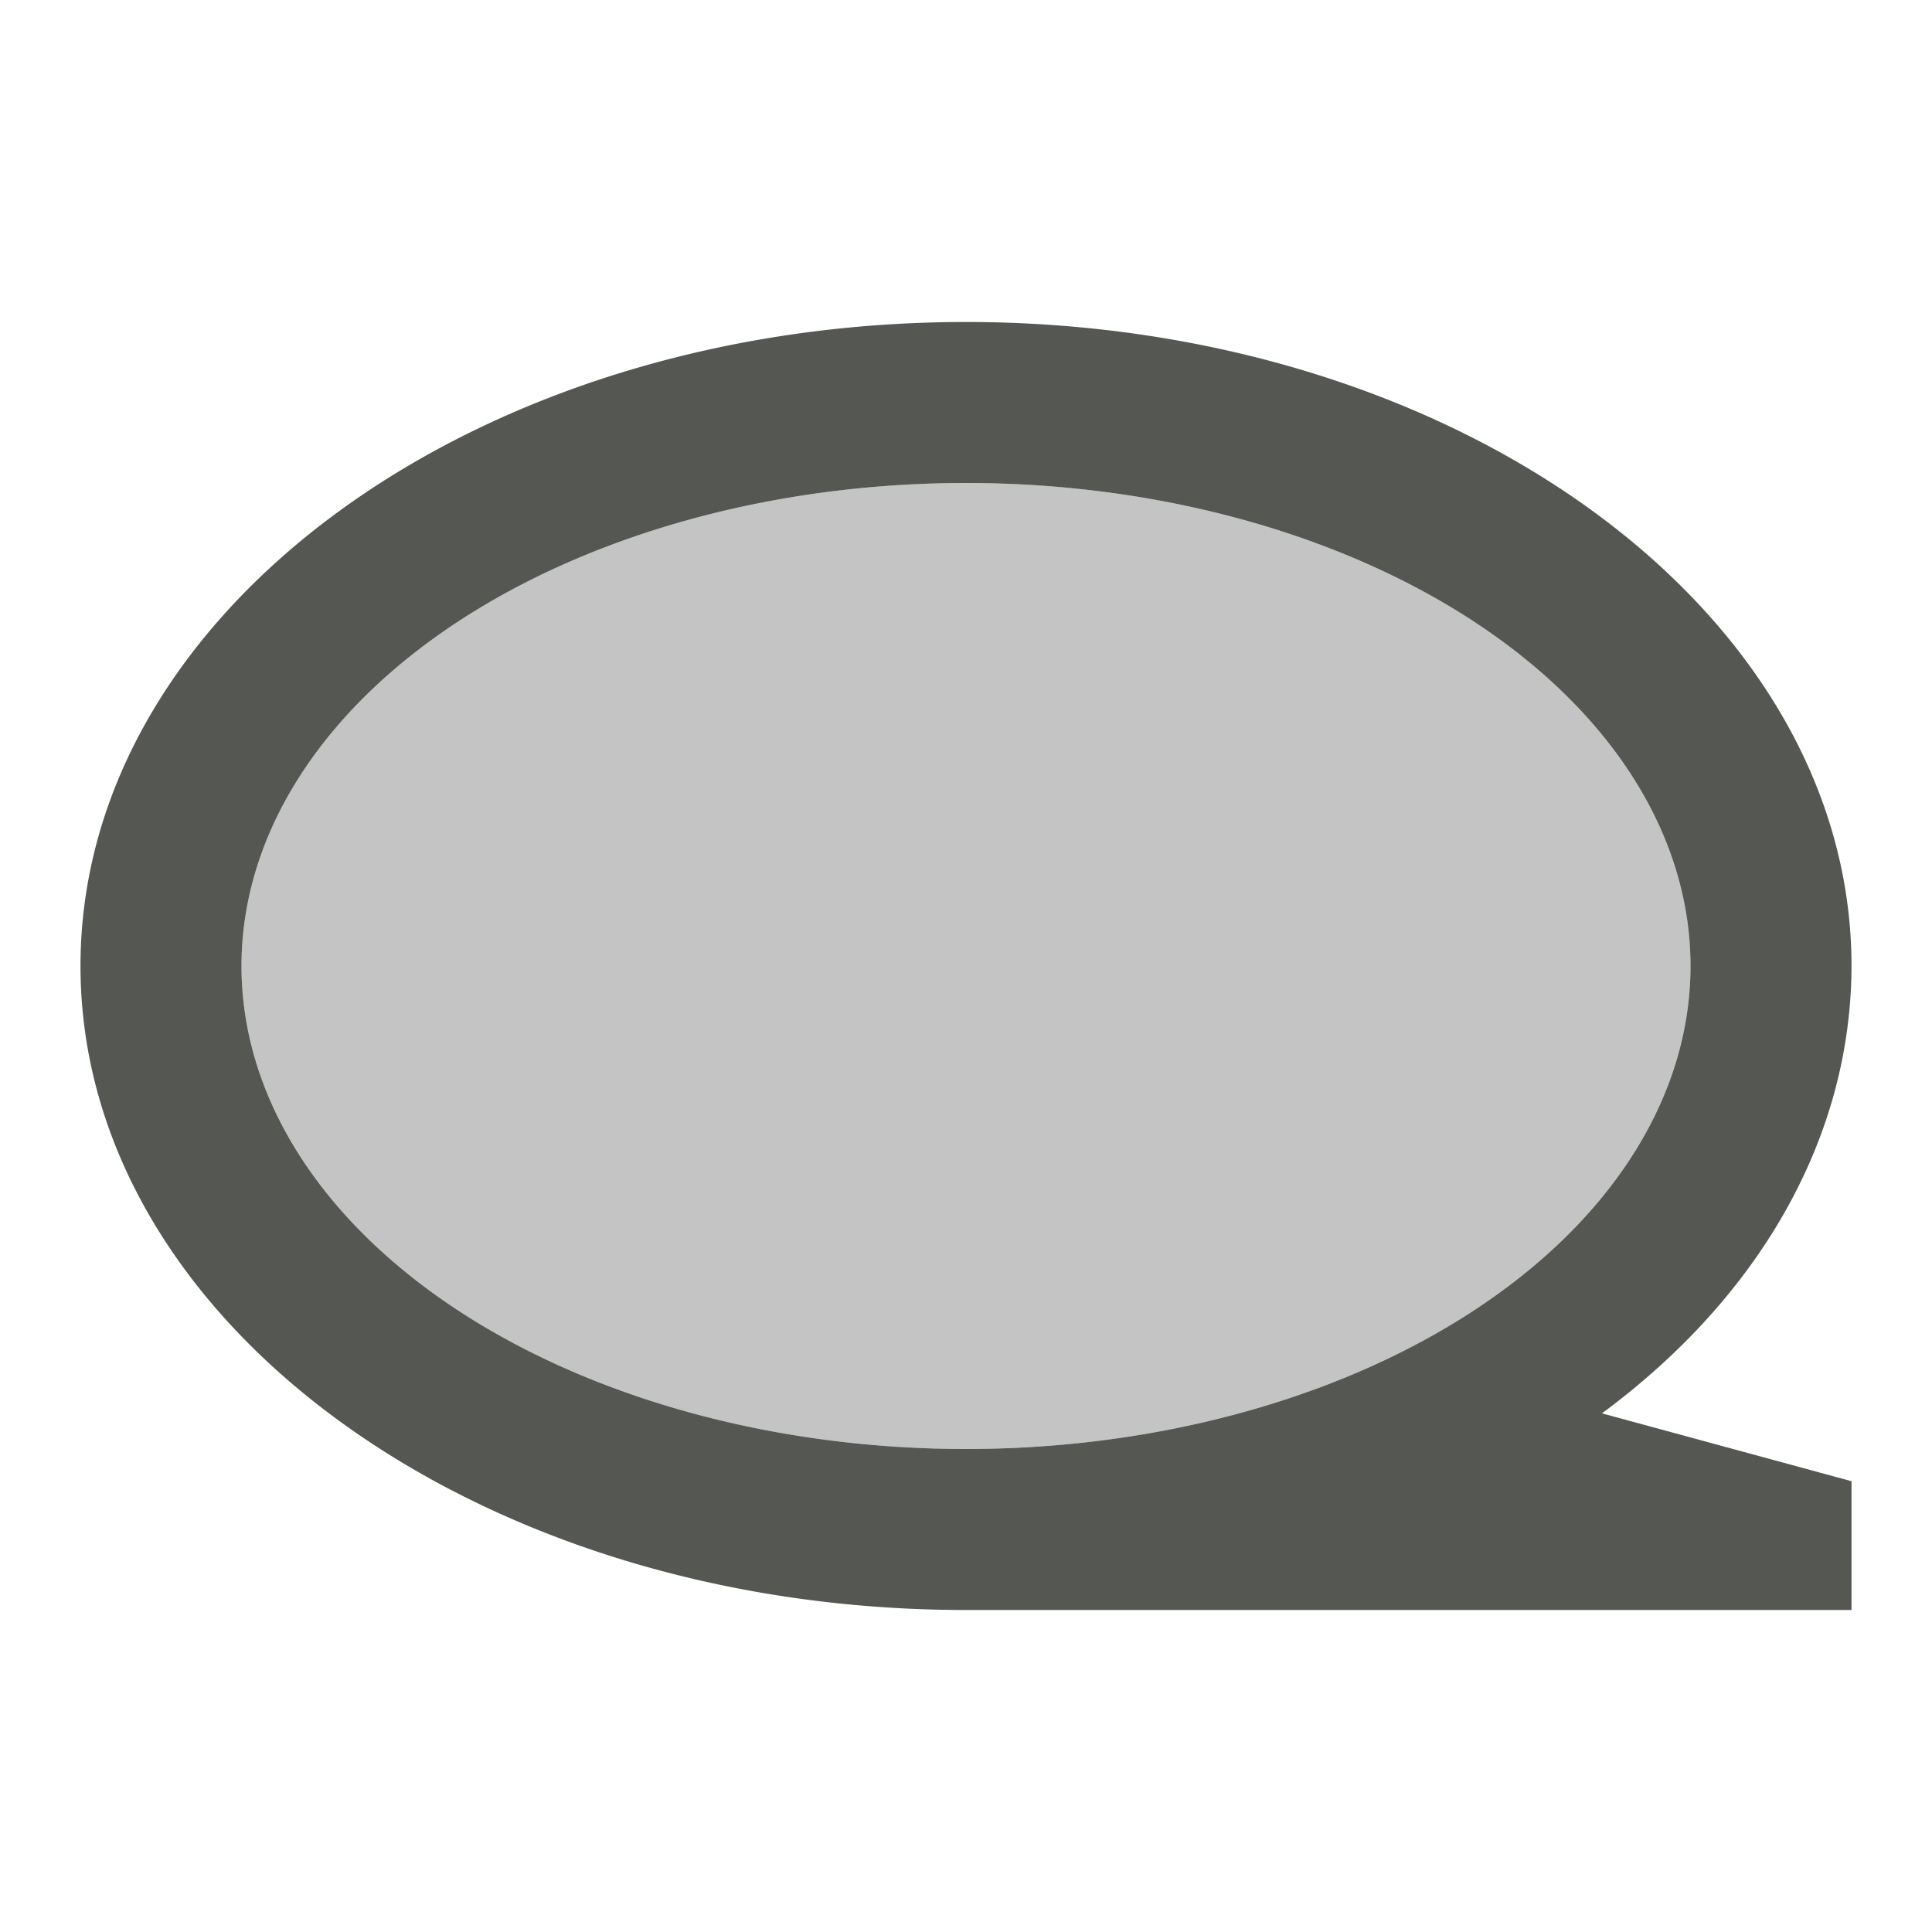 <svg xmlns="http://www.w3.org/2000/svg" viewBox="0 0 24 24">
  <path
     style="fill:#555753"
     d="M 12 4 C 5.925 4 1 7.582 1 12 C 1 16.418 5.925 20 12 20 L 23 20 L 23 18.4 L 19.9 17.557 C 21.9 16.079 22.996 14.091 23 12 C 23 7.582 18.075 4 12 4 z M 12 6 A 9 6 0 0 1 21 12 A 9 6 0 0 1 12 18 A 9 6 0 0 1 3 12 A 9 6 0 0 1 12 6 z "
     />
  <path
     style="opacity:0.35;fill:#555753"
     d="M 12 6 A 9 6 0 0 0 3 12 A 9 6 0 0 0 12 18 A 9 6 0 0 0 21 12 A 9 6 0 0 0 12 6 z "
     />
</svg>
